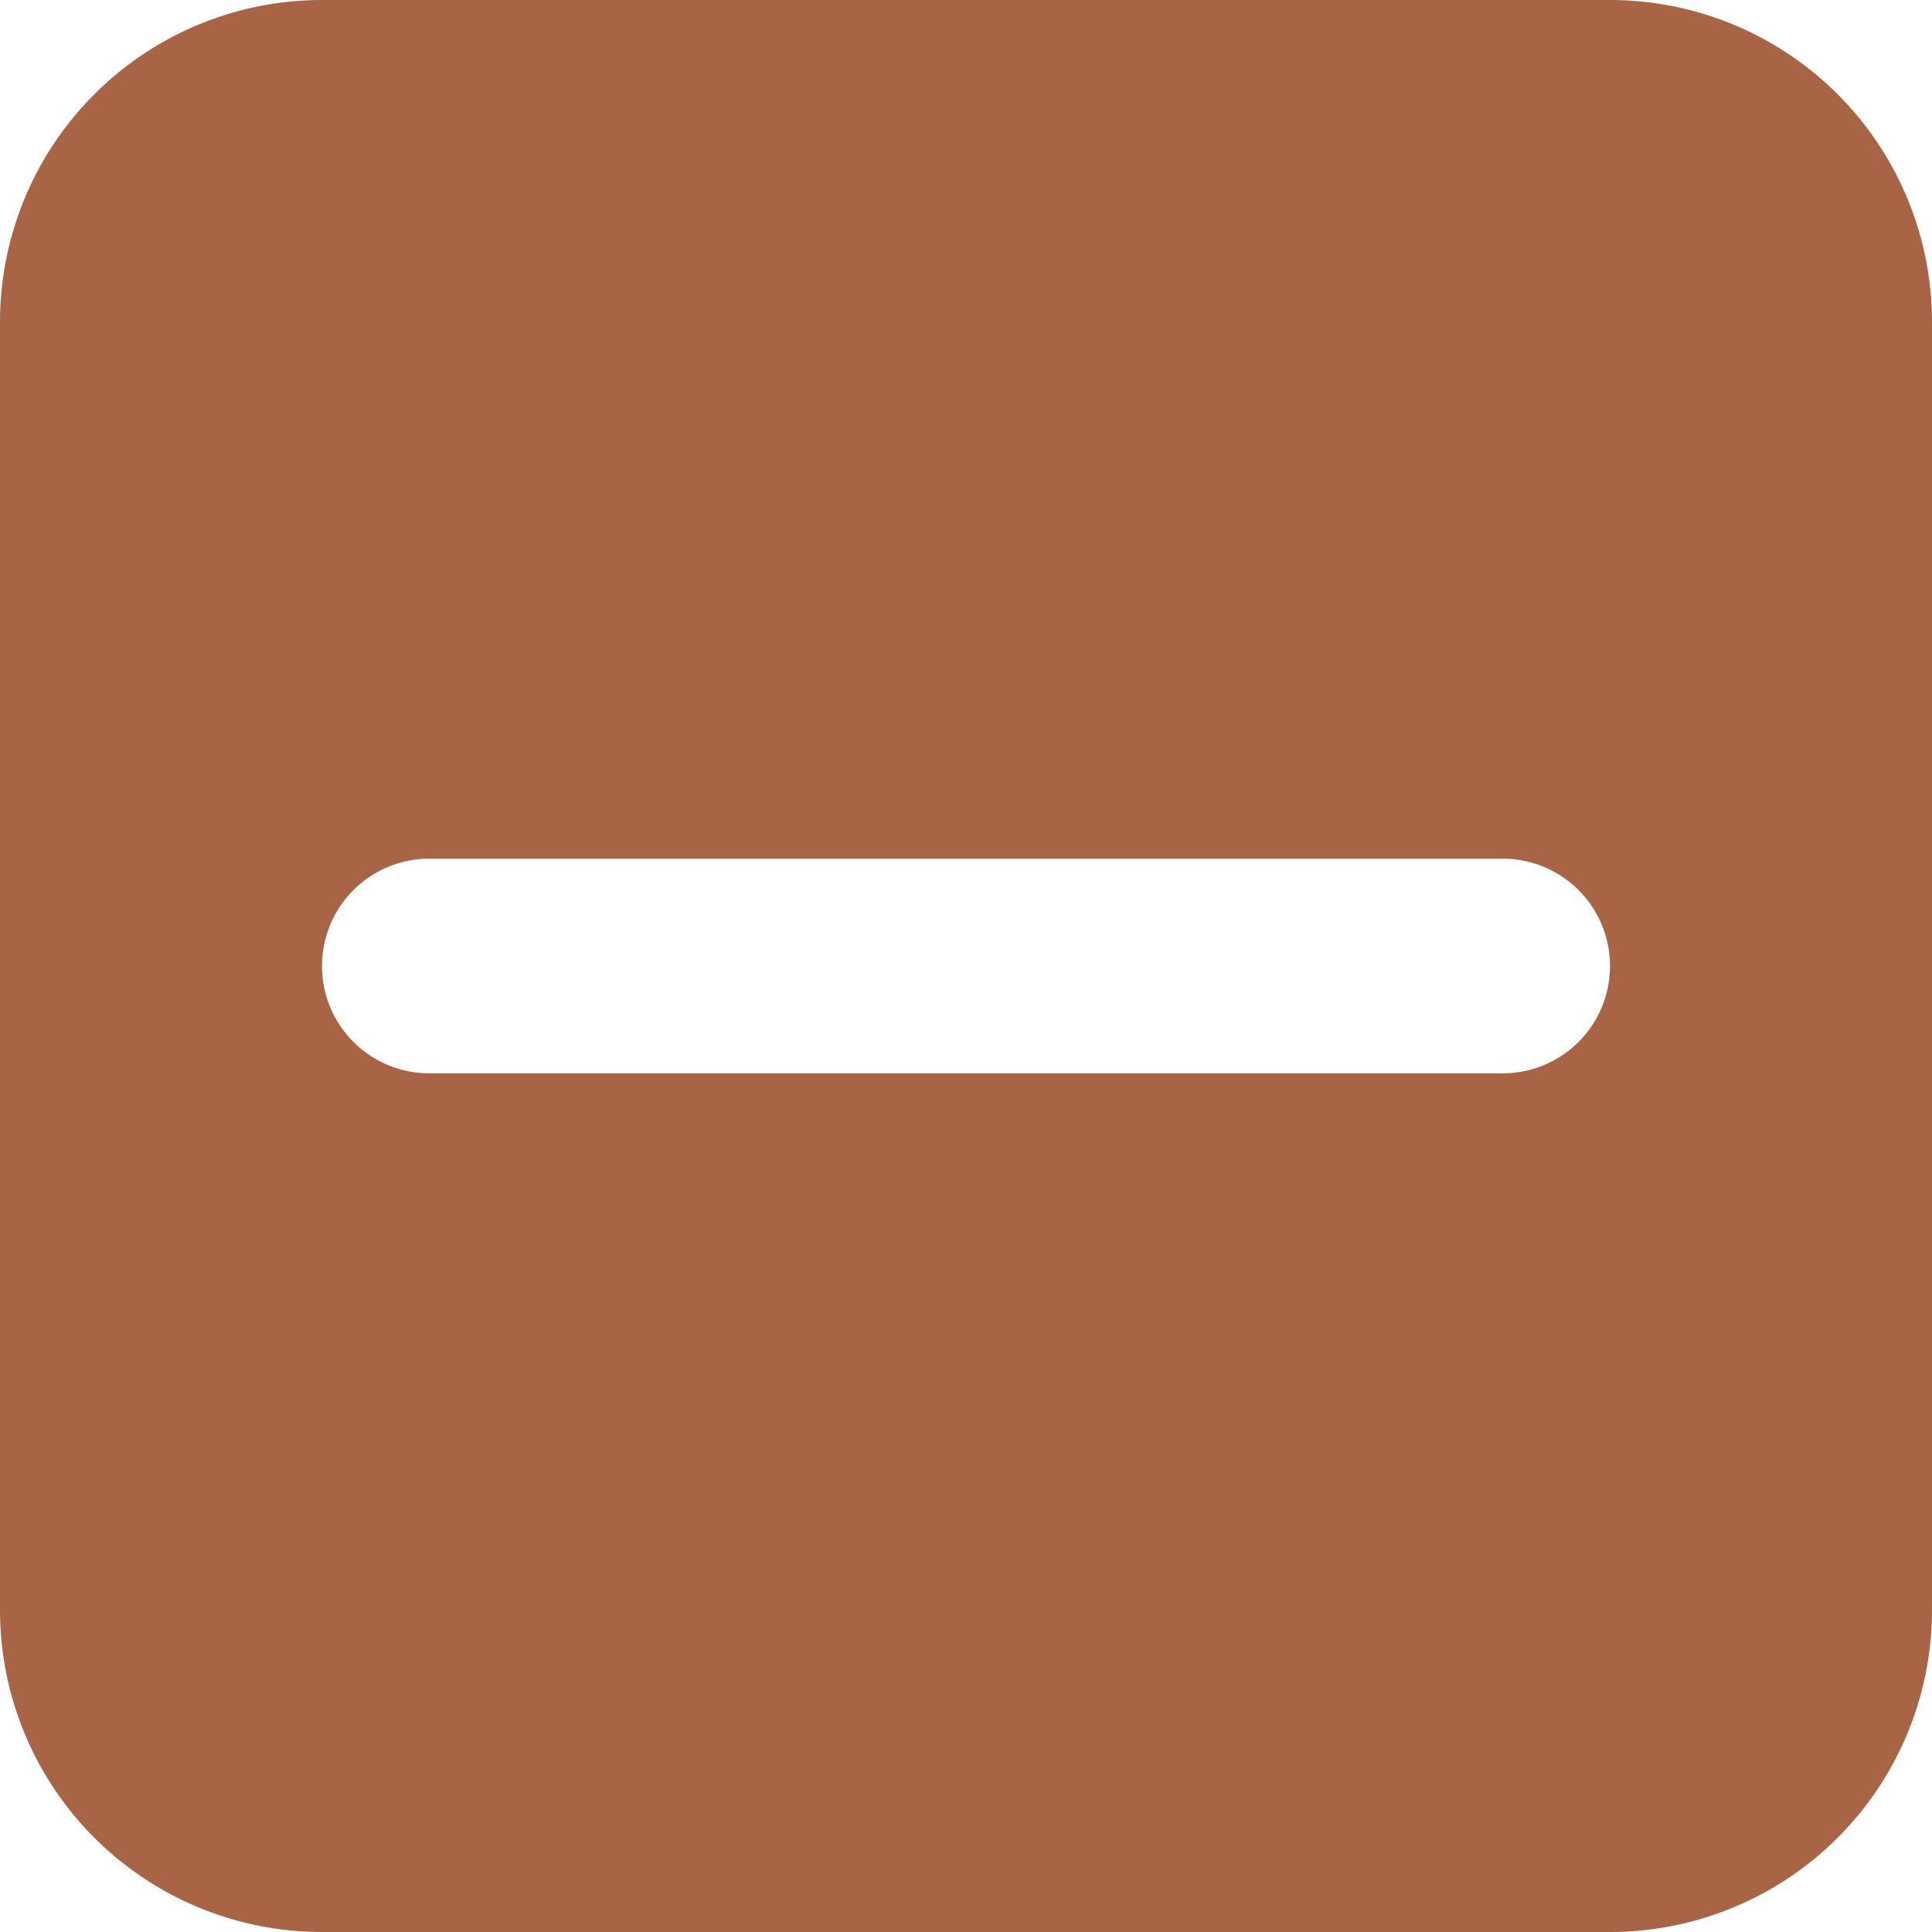 <svg xmlns="http://www.w3.org/2000/svg" width="18" height="18" viewBox="0 0 18 18"><path fill="#a96446" d="M15,18H3a3,3,0,0,1-3-3V3A3,3,0,0,1,3,0H15a3,3,0,0,1,3,3V15A3,3,0,0,1,15,18ZM4,8a1,1,0,0,0,0,2H14a1,1,0,1,0,0-2Z"/></svg>